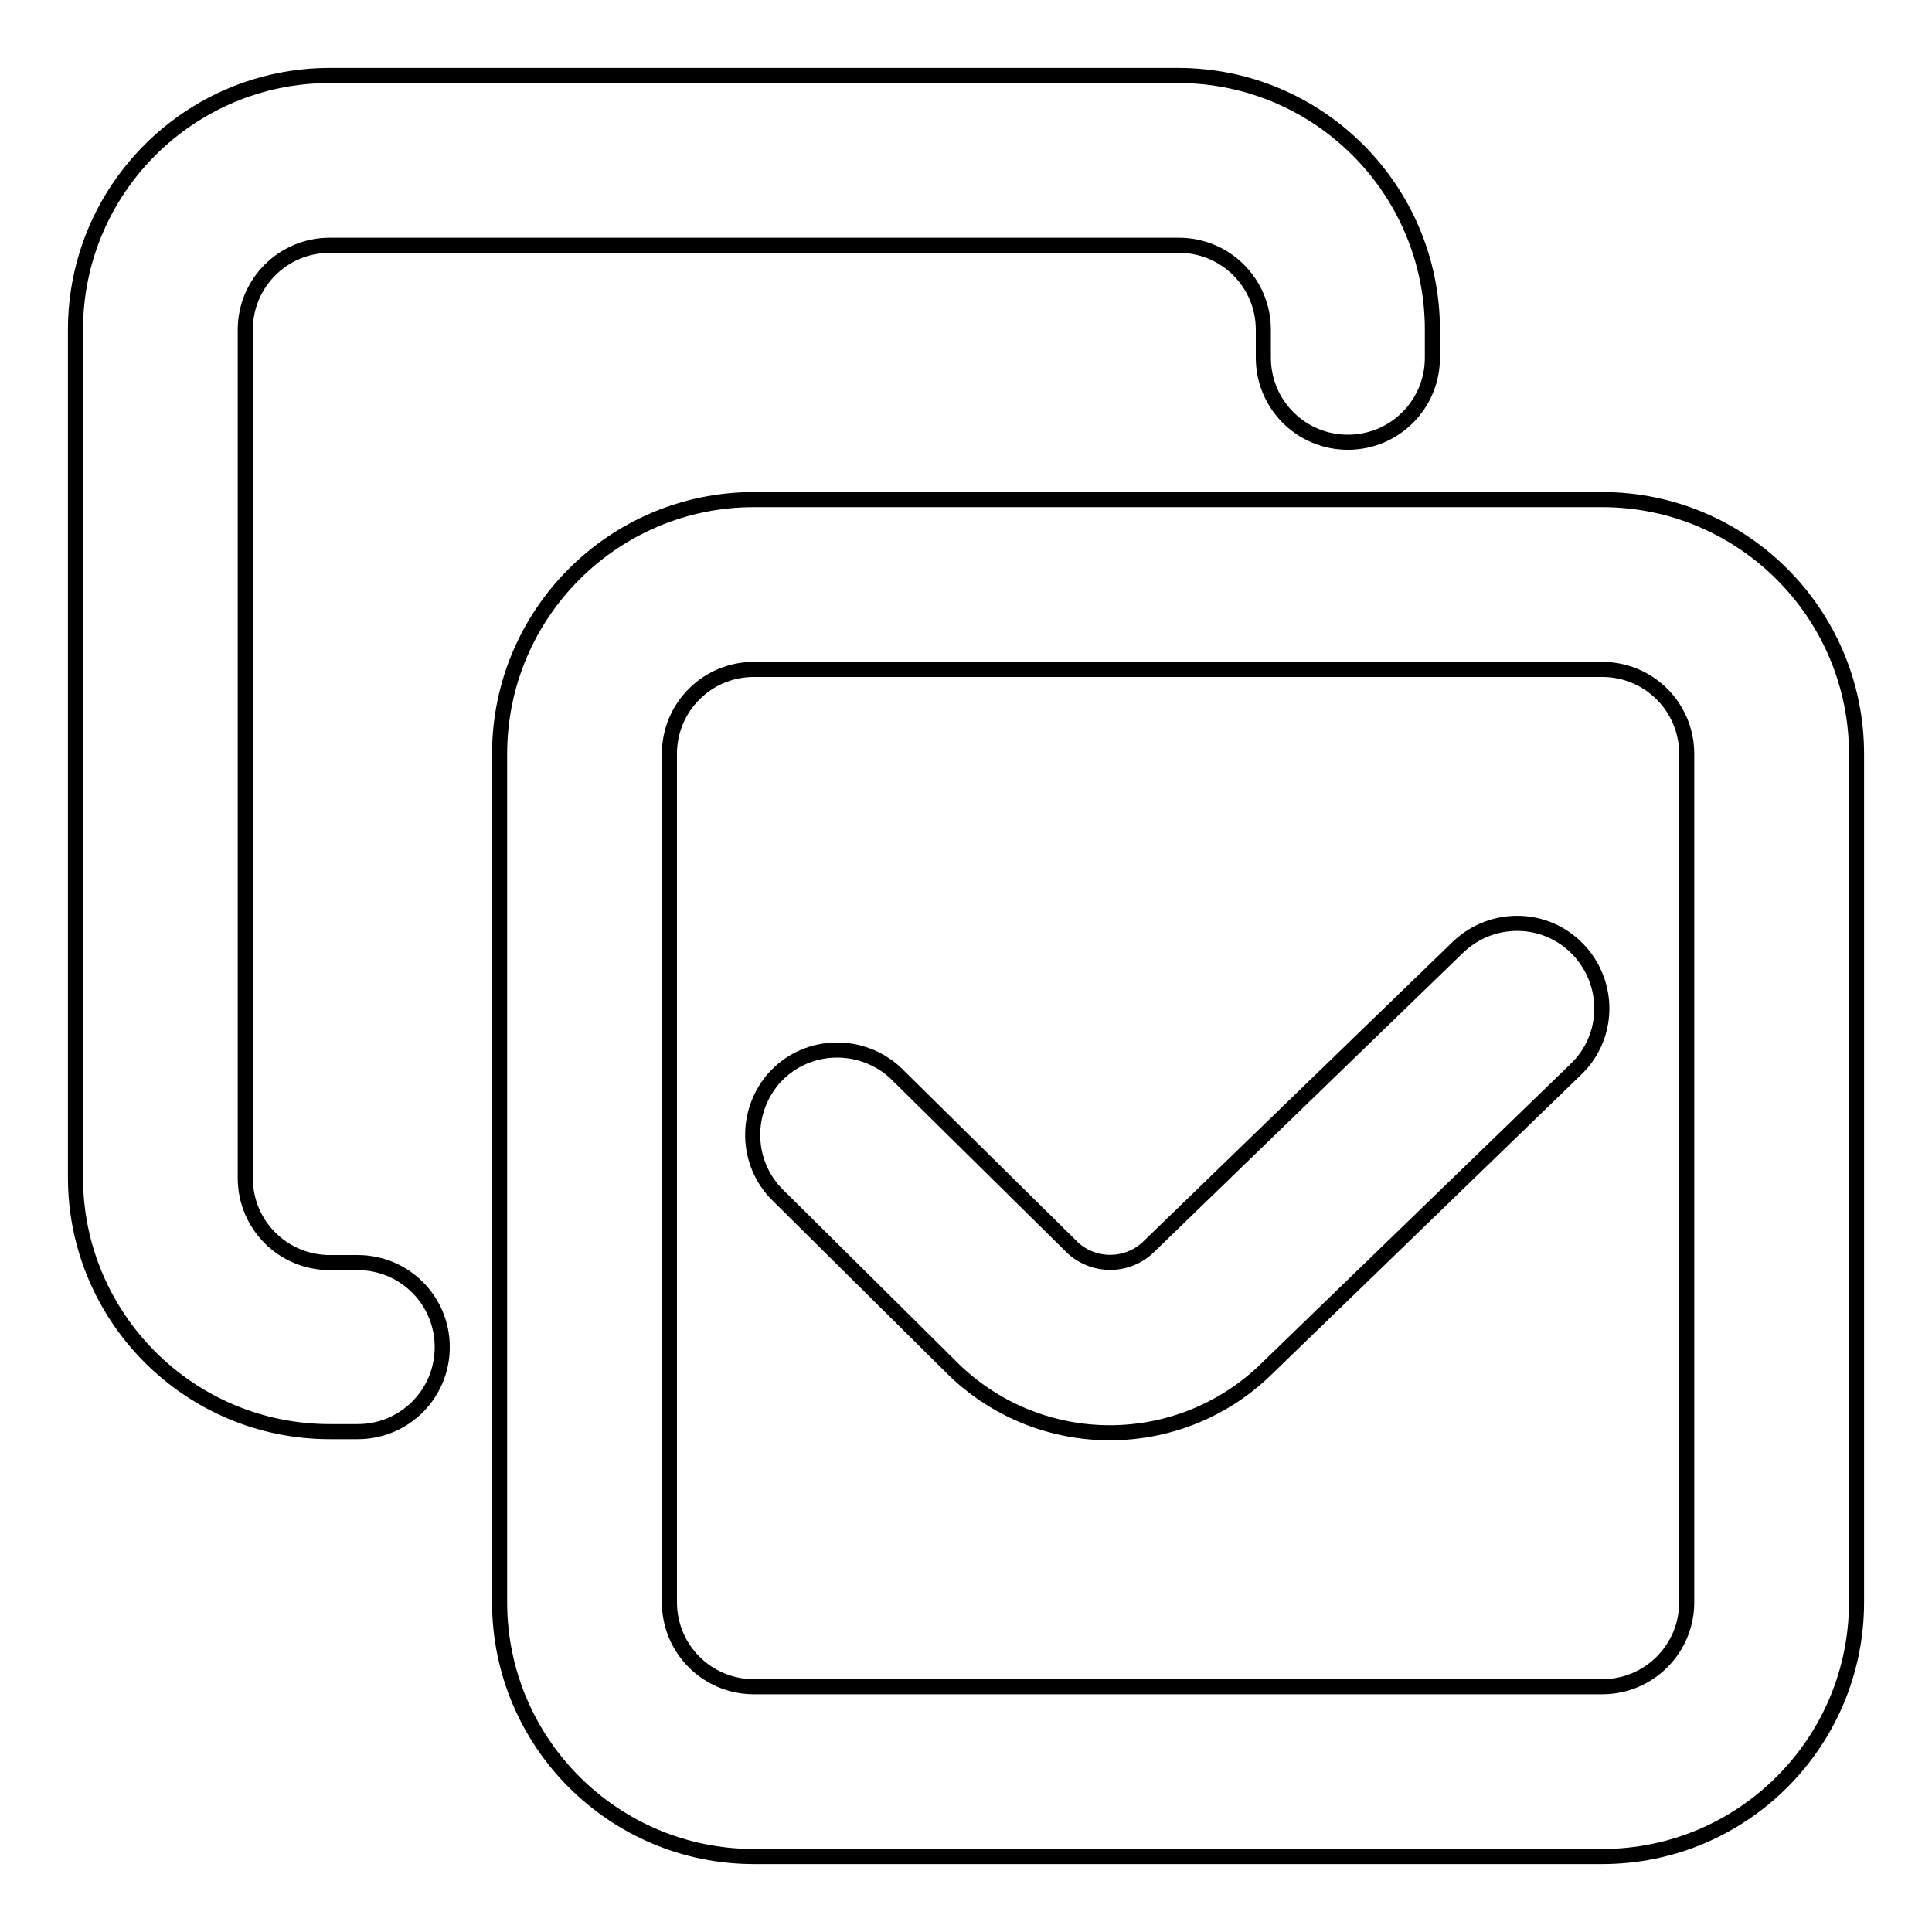 <?xml version="1.0" encoding="utf-8"?>
<!-- Svg Vector Icons : http://www.onlinewebfonts.com/icon -->
<!DOCTYPE svg PUBLIC "-//W3C//DTD SVG 1.1//EN" "http://www.w3.org/Graphics/SVG/1.1/DTD/svg11.dtd">
<svg version="1.1" xmlns="http://www.w3.org/2000/svg" xmlns:xlink="http://www.w3.org/1999/xlink" x="0px" y="0px" viewBox="0 0 256 256" enable-background="new 0 0 256 256" xml:space="preserve">
<g> <path stroke-width="2" fill-opacity="0" stroke="#000000"  d="M209.1,125.8c4.3,4.5,4.2,11.6-0.3,15.9l-41.2,39.9c-11.5,11-29.6,11-41.1,0l-0.1-0.1l-23.2-23 c-4.5-4.3-4.6-11.4-0.4-15.9c4.3-4.5,11.4-4.6,15.9-0.4c0.1,0.1,0.2,0.2,0.3,0.3l23.2,22.9c2.8,2.5,7,2.5,9.8,0l41.2-39.9 C197.7,121.2,204.8,121.3,209.1,125.8L209.1,125.8z"/> <path stroke-width="2" fill-opacity="0" stroke="#000000"  d="M99.9,88.7c-6.2,0-11.2,5-11.2,11.2v112.4c0,6.2,5,11.2,11.2,11.2l0,0h112.4c6.2,0,11.2-5,11.2-11.2l0,0 V99.9c0-6.2-5-11.2-11.2-11.2l0,0H99.9z M66.2,99.9c0-18.6,15.1-33.7,33.7-33.7h112.4c18.6,0,33.7,15.1,33.7,33.7v112.4 c0,18.6-15.1,33.7-33.7,33.7H99.9c-18.6,0-33.7-15.1-33.7-33.7V99.9z"/> <path stroke-width="2" fill-opacity="0" stroke="#000000"  d="M43.7,32.5c-6.2,0-11.2,5-11.2,11.2l0,0v112.4c0,6.2,5,11.2,11.2,11.2l0,0h3.7c6.2,0,11.2,5,11.2,11.2 c0,6.2-5,11.2-11.2,11.2c0,0,0,0,0,0h-3.7c-18.6,0-33.7-15.1-33.7-33.7V43.7C10,25.1,25.1,10,43.7,10h112.4 c18.6,0,33.7,15.1,33.7,33.7v3.7c0,6.2-5,11.2-11.2,11.2c-6.2,0-11.2-5-11.2-11.2c0,0,0,0,0,0v-3.7c0-6.2-5-11.2-11.2-11.2l0,0 H43.7z"/></g>
</svg>
